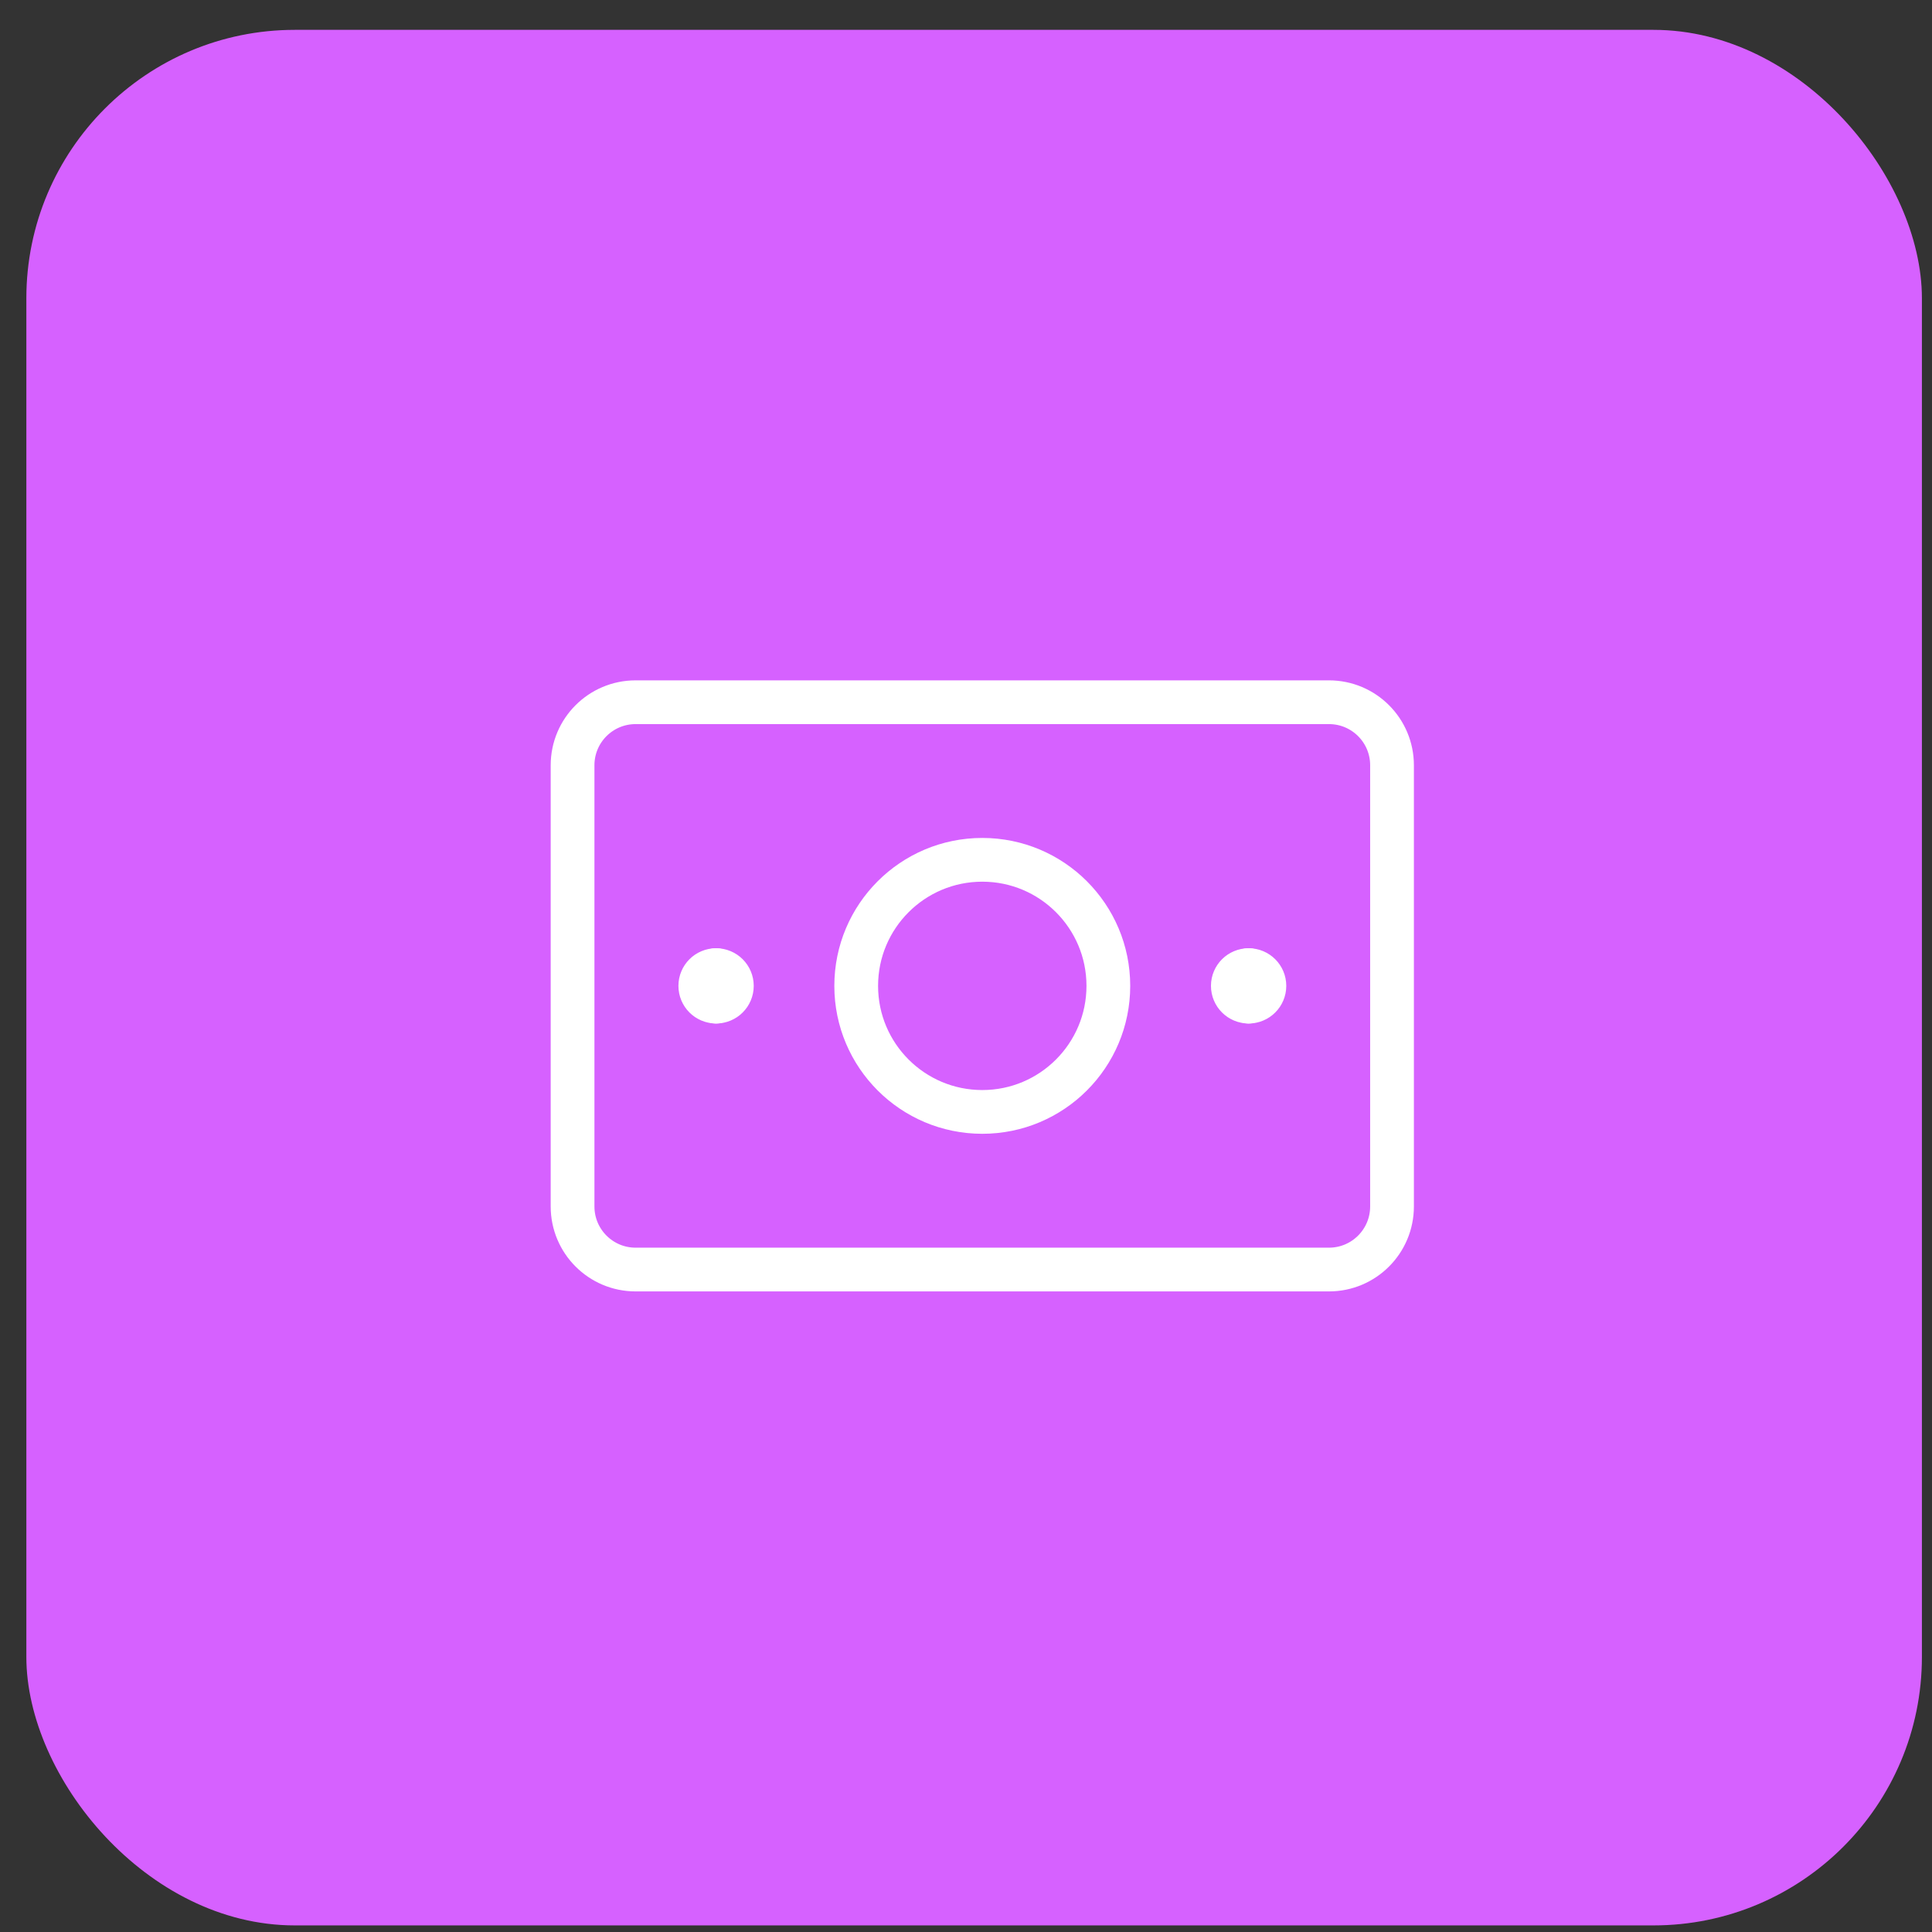 <svg width="53" height="53" viewBox="0 0 53 53" fill="none" xmlns="http://www.w3.org/2000/svg">
<rect x="0" y="0" width="53" height="53" fill="#333333" stroke="none"/>
<rect x="0.723" y="0.819" width="52" height="52" rx="7.364" fill="#D661FF"/>
<path d="M36.458 19.264H17.436C16.481 19.264 15.707 20.038 15.707 20.993V33.097C15.707 34.052 16.481 34.827 17.436 34.827H36.458C37.413 34.827 38.187 34.052 38.187 33.097V20.993C38.187 20.038 37.413 19.264 36.458 19.264Z" stroke="white" stroke-width="1.2" stroke-linecap="round" stroke-linejoin="round"/>
<path d="M26.947 30.503C28.857 30.503 30.405 28.955 30.405 27.045C30.405 25.135 28.857 23.587 26.947 23.587C25.037 23.587 23.488 25.135 23.488 27.045C23.488 28.955 25.037 30.503 26.947 30.503Z" stroke="white" stroke-width="1.2" stroke-linecap="round" stroke-linejoin="round"/>
<path d="M19.643 27.477C19.404 27.477 19.211 27.284 19.211 27.045C19.211 26.806 19.404 26.613 19.643 26.613" stroke="white" stroke-width="1.2" stroke-linecap="round" stroke-linejoin="round"/>
<path d="M19.645 27.477C19.883 27.477 20.077 27.284 20.077 27.045C20.077 26.806 19.883 26.613 19.645 26.613" stroke="white" stroke-width="1.2" stroke-linecap="round" stroke-linejoin="round"/>
<path d="M34.253 27.477C34.014 27.477 33.82 27.284 33.82 27.045C33.82 26.806 34.014 26.613 34.253 26.613" stroke="white" stroke-width="1.2" stroke-linecap="round" stroke-linejoin="round"/>
<path d="M34.254 27.477C34.493 27.477 34.686 27.284 34.686 27.045C34.686 26.806 34.493 26.613 34.254 26.613" stroke="white" stroke-width="1.2" stroke-linecap="round" stroke-linejoin="round"/>
</svg>
